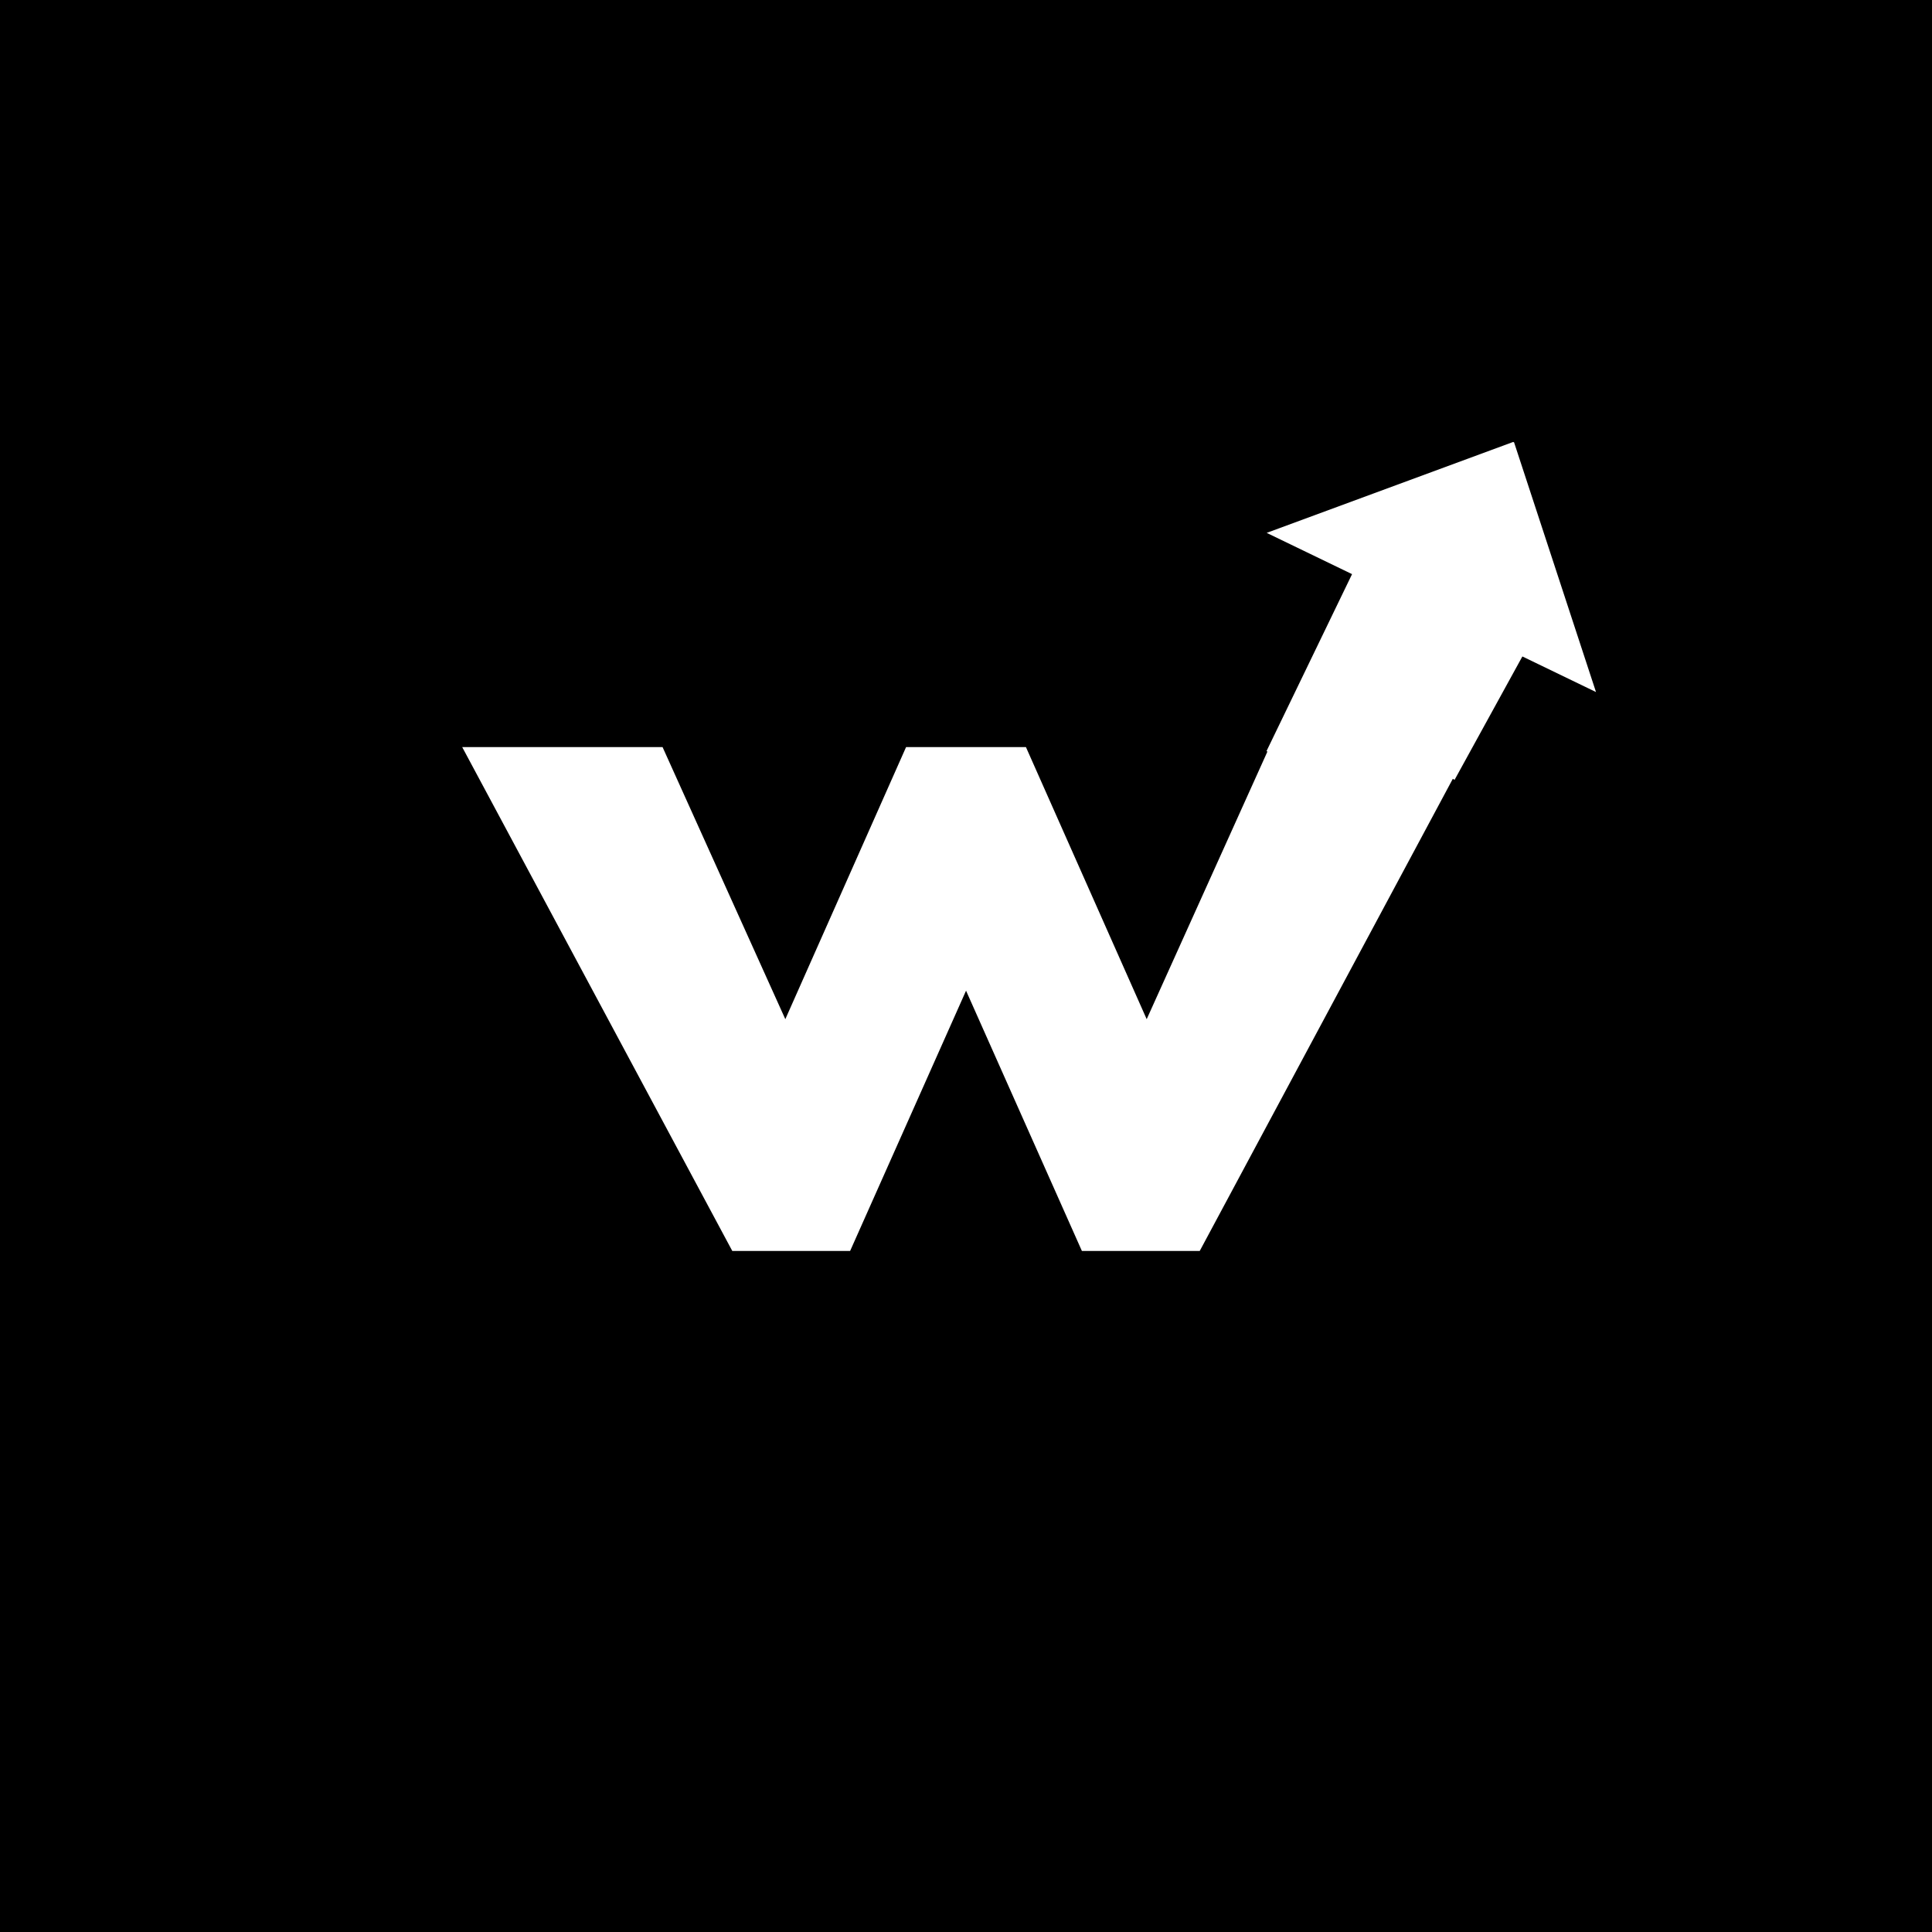 <svg xmlns="http://www.w3.org/2000/svg" xmlns:xlink="http://www.w3.org/1999/xlink" width="500" zoomAndPan="magnify" viewBox="0 0 375 375" height="500" preserveAspectRatio="xMidYMid meet" version="1.0"><defs><g/><clipPath id="2a8df61709"><path d="M 245 85 L 310 85 L 310 161 L 245 161 Z M 245 85 " clip-rule="nonzero"/></clipPath><clipPath id="b80a9bcbdd"><path d="M 229.25 137.793 L 261.957 70.129 L 325.879 101.023 L 293.172 168.688 Z M 229.25 137.793 " clip-rule="nonzero"/></clipPath><clipPath id="b78cd7fce3"><path d="M 293.84 85.734 L 245.863 103.43 L 262.434 111.438 L 245.824 145.801 L 276.598 160.68 L 293.211 126.316 L 309.781 134.324 Z M 293.84 85.734 " clip-rule="nonzero"/></clipPath><clipPath id="2a8d2dcd01"><path d="M 273 119 L 298 119 L 298 152 L 273 152 Z M 273 119 " clip-rule="nonzero"/></clipPath><clipPath id="212268ef3e"><path d="M 288.676 119.496 L 297.254 124.211 L 282.328 151.375 L 273.746 146.66 Z M 288.676 119.496 " clip-rule="nonzero"/></clipPath></defs><rect x="-37.5" width="450" fill="#ffffff" y="-37.5" height="450" fill-opacity="1"/><rect x="-37.5" width="450" fill="#000000" y="-37.5" height="450" fill-opacity="1"/><g fill="#ffffff" fill-opacity="1"><g transform="translate(93.525, 242.806)"><g><path d="M 71.484 0 L 48.609 0 L -3.812 -97.797 L 35.078 -97.797 L 58.906 -44.984 L 82.344 -97.797 L 105.609 -97.797 L 129.047 -44.984 L 152.875 -97.797 L 191.766 -97.797 L 139.344 0 L 116.469 0 L 93.984 -50.516 Z M 71.484 0 "/></g></g></g><g clip-path="url(#2a8df61709)"><g clip-path="url(#b80a9bcbdd)"><g clip-path="url(#b78cd7fce3)"><path fill="#ffffff" d="M 229.25 137.793 L 261.84 70.375 L 325.758 101.273 L 293.172 168.688 Z M 229.25 137.793 " fill-opacity="1" fill-rule="nonzero"/></g></g></g><g clip-path="url(#2a8d2dcd01)"><g clip-path="url(#212268ef3e)"><path fill="#ffffff" d="M 288.676 119.496 L 297.254 124.211 L 282.336 151.363 L 273.754 146.645 Z M 288.676 119.496 " fill-opacity="1" fill-rule="nonzero"/></g></g></svg>